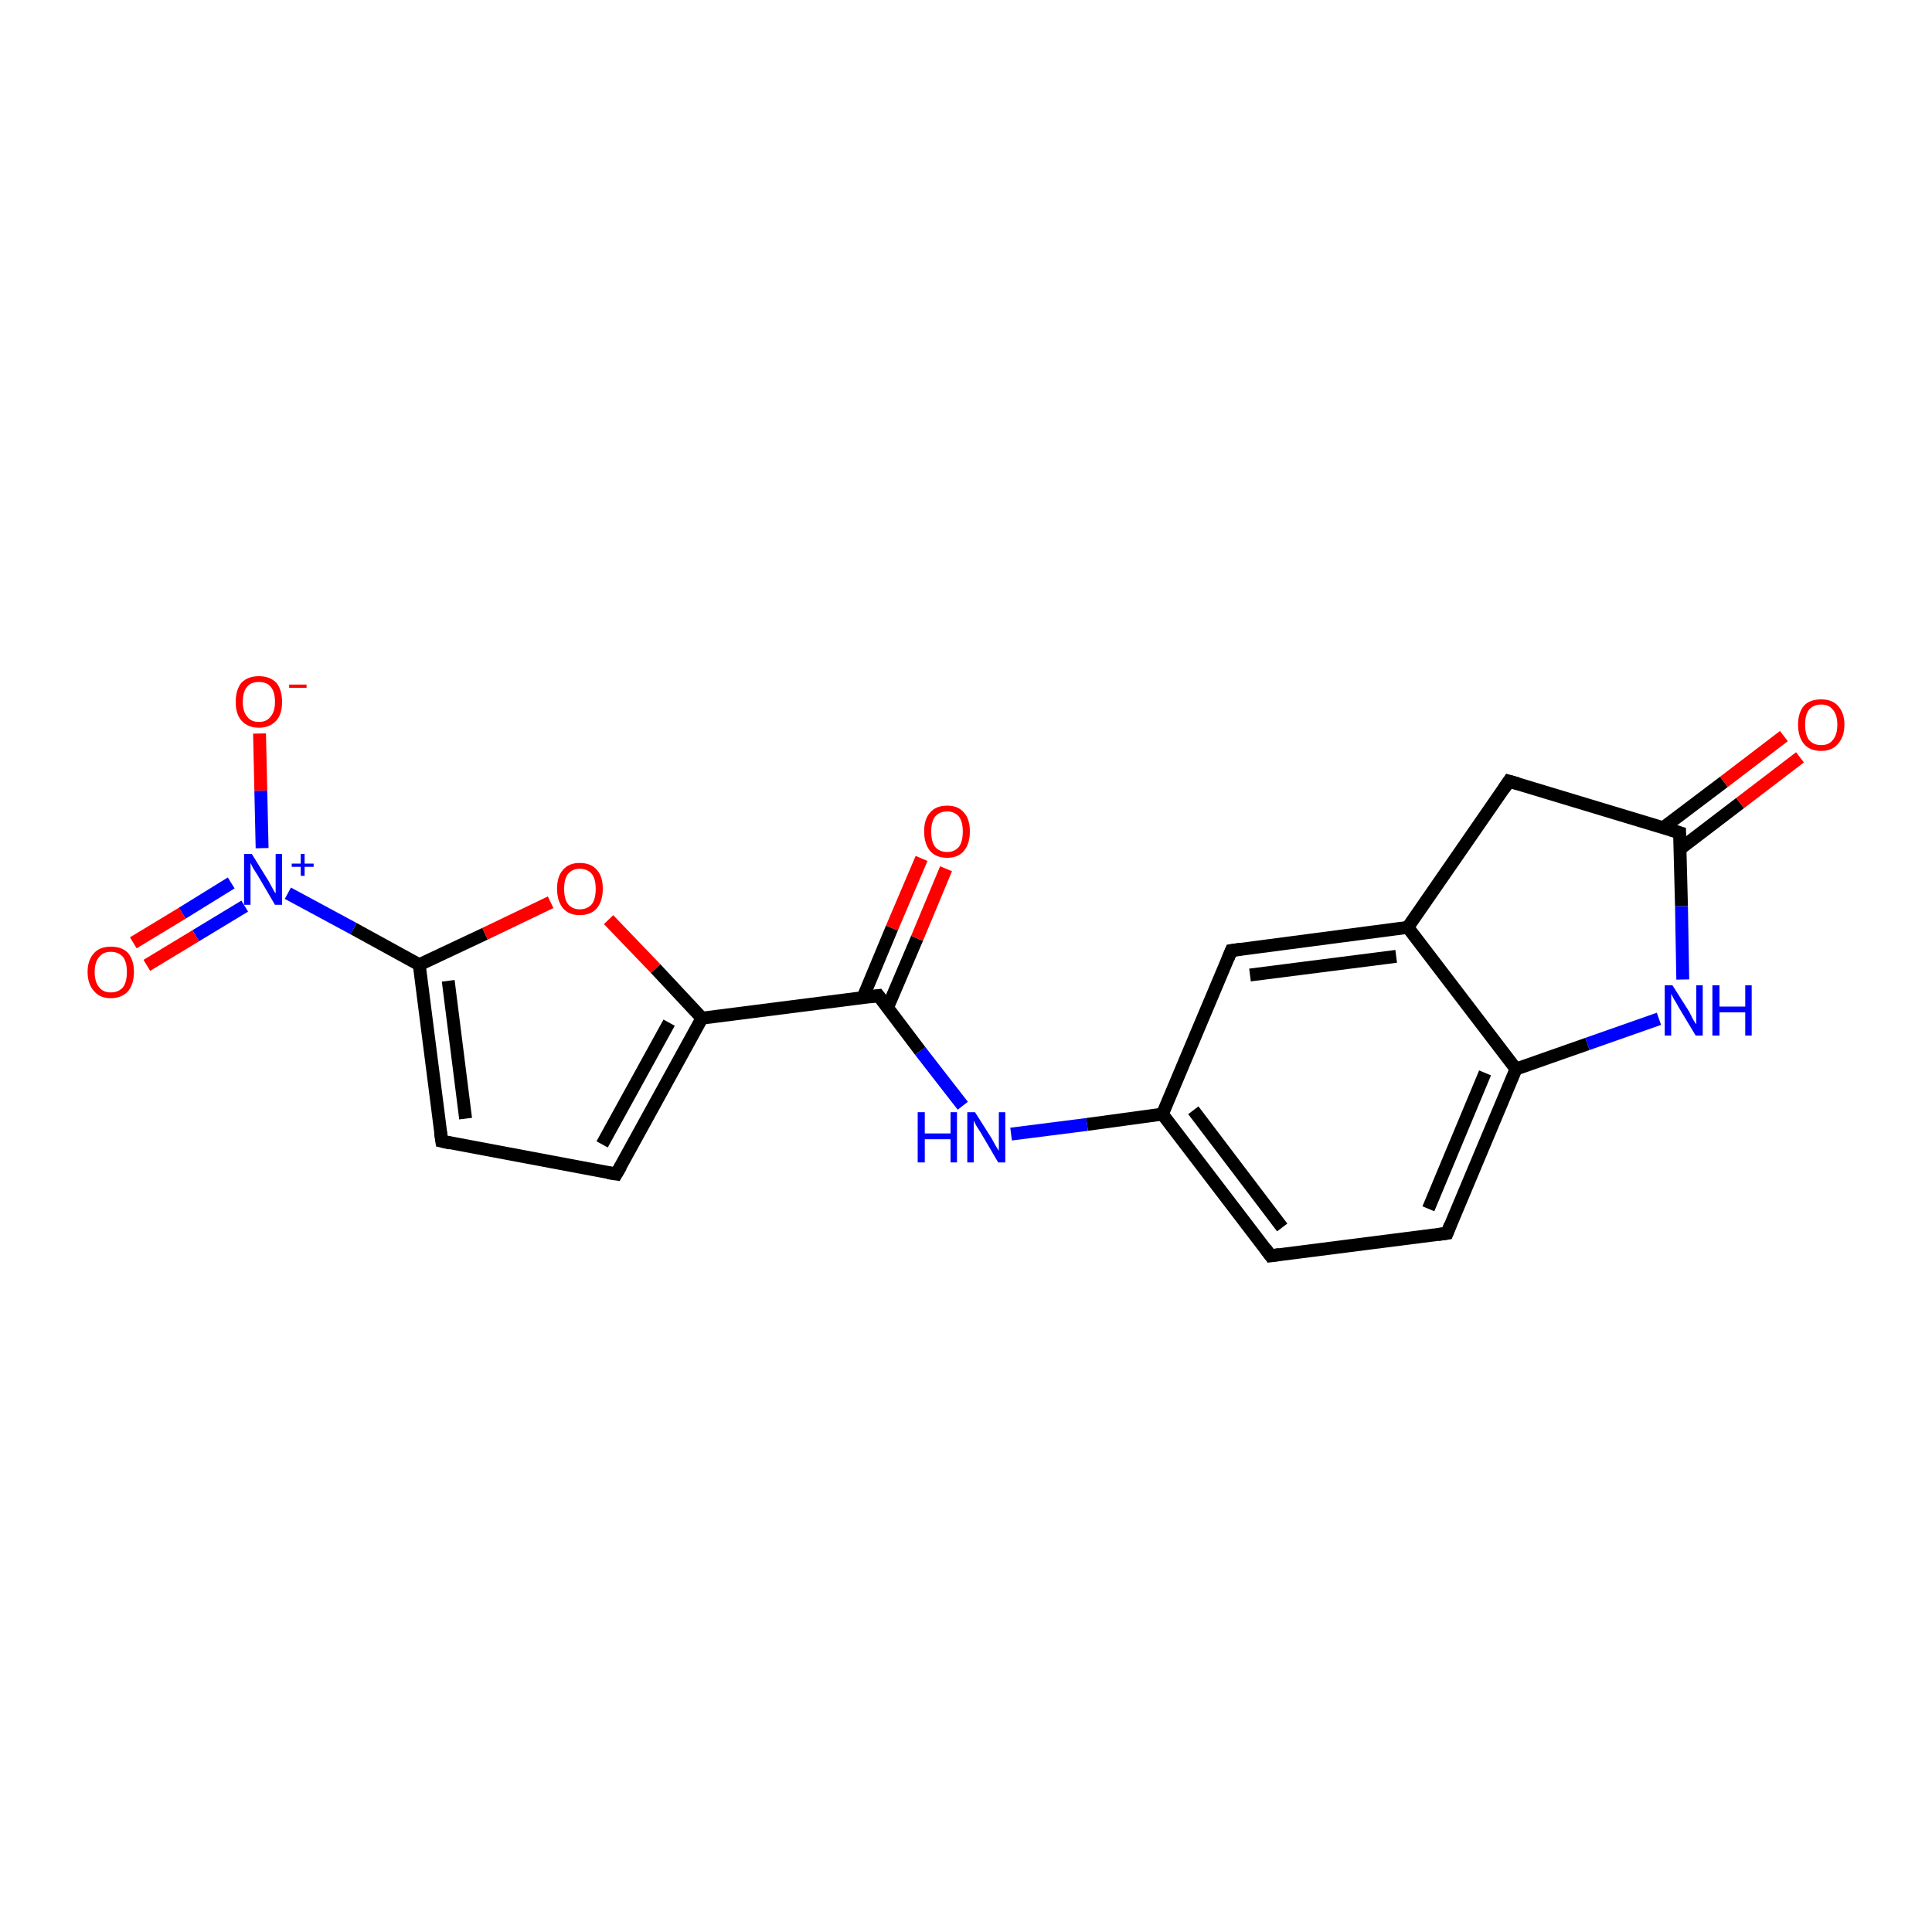 <?xml version='1.0' encoding='iso-8859-1'?>
<svg version='1.1' baseProfile='full'
              xmlns='http://www.w3.org/2000/svg'
                      xmlns:rdkit='http://www.rdkit.org/xml'
                      xmlns:xlink='http://www.w3.org/1999/xlink'
                  xml:space='preserve'
width='300px' height='300px' viewBox='0 0 300 300'>
<!-- END OF HEADER -->
<rect style='opacity:1.0;fill:#FFFFFF;stroke:none' width='300.0' height='300.0' x='0.0' y='0.0'> </rect>
<path class='bond-0 atom-0 atom-1' d='M 40.3,113.9 L 40.5,122.8' style='fill:none;fill-rule:evenodd;stroke:#FF0000;stroke-width:2.0px;stroke-linecap:butt;stroke-linejoin:miter;stroke-opacity:1' />
<path class='bond-0 atom-0 atom-1' d='M 40.5,122.8 L 40.7,131.7' style='fill:none;fill-rule:evenodd;stroke:#0000FF;stroke-width:2.0px;stroke-linecap:butt;stroke-linejoin:miter;stroke-opacity:1' />
<path class='bond-1 atom-1 atom-2' d='M 35.9,137.1 L 28.3,141.8' style='fill:none;fill-rule:evenodd;stroke:#0000FF;stroke-width:2.0px;stroke-linecap:butt;stroke-linejoin:miter;stroke-opacity:1' />
<path class='bond-1 atom-1 atom-2' d='M 28.3,141.8 L 20.7,146.4' style='fill:none;fill-rule:evenodd;stroke:#FF0000;stroke-width:2.0px;stroke-linecap:butt;stroke-linejoin:miter;stroke-opacity:1' />
<path class='bond-1 atom-1 atom-2' d='M 38.0,140.7 L 30.4,145.3' style='fill:none;fill-rule:evenodd;stroke:#0000FF;stroke-width:2.0px;stroke-linecap:butt;stroke-linejoin:miter;stroke-opacity:1' />
<path class='bond-1 atom-1 atom-2' d='M 30.4,145.3 L 22.8,149.9' style='fill:none;fill-rule:evenodd;stroke:#FF0000;stroke-width:2.0px;stroke-linecap:butt;stroke-linejoin:miter;stroke-opacity:1' />
<path class='bond-2 atom-1 atom-3' d='M 44.7,138.7 L 54.9,144.2' style='fill:none;fill-rule:evenodd;stroke:#0000FF;stroke-width:2.0px;stroke-linecap:butt;stroke-linejoin:miter;stroke-opacity:1' />
<path class='bond-2 atom-1 atom-3' d='M 54.9,144.2 L 65.1,149.8' style='fill:none;fill-rule:evenodd;stroke:#000000;stroke-width:2.0px;stroke-linecap:butt;stroke-linejoin:miter;stroke-opacity:1' />
<path class='bond-3 atom-3 atom-4' d='M 65.1,149.8 L 68.6,177.2' style='fill:none;fill-rule:evenodd;stroke:#000000;stroke-width:2.0px;stroke-linecap:butt;stroke-linejoin:miter;stroke-opacity:1' />
<path class='bond-3 atom-3 atom-4' d='M 69.6,152.3 L 72.3,173.7' style='fill:none;fill-rule:evenodd;stroke:#000000;stroke-width:2.0px;stroke-linecap:butt;stroke-linejoin:miter;stroke-opacity:1' />
<path class='bond-4 atom-4 atom-5' d='M 68.6,177.2 L 95.7,182.3' style='fill:none;fill-rule:evenodd;stroke:#000000;stroke-width:2.0px;stroke-linecap:butt;stroke-linejoin:miter;stroke-opacity:1' />
<path class='bond-5 atom-5 atom-6' d='M 95.7,182.3 L 109.0,158.1' style='fill:none;fill-rule:evenodd;stroke:#000000;stroke-width:2.0px;stroke-linecap:butt;stroke-linejoin:miter;stroke-opacity:1' />
<path class='bond-5 atom-5 atom-6' d='M 93.5,177.7 L 103.9,158.8' style='fill:none;fill-rule:evenodd;stroke:#000000;stroke-width:2.0px;stroke-linecap:butt;stroke-linejoin:miter;stroke-opacity:1' />
<path class='bond-6 atom-6 atom-7' d='M 109.0,158.1 L 101.8,150.4' style='fill:none;fill-rule:evenodd;stroke:#000000;stroke-width:2.0px;stroke-linecap:butt;stroke-linejoin:miter;stroke-opacity:1' />
<path class='bond-6 atom-6 atom-7' d='M 101.8,150.4 L 94.5,142.8' style='fill:none;fill-rule:evenodd;stroke:#FF0000;stroke-width:2.0px;stroke-linecap:butt;stroke-linejoin:miter;stroke-opacity:1' />
<path class='bond-7 atom-6 atom-8' d='M 109.0,158.1 L 136.4,154.6' style='fill:none;fill-rule:evenodd;stroke:#000000;stroke-width:2.0px;stroke-linecap:butt;stroke-linejoin:miter;stroke-opacity:1' />
<path class='bond-8 atom-8 atom-9' d='M 137.8,156.5 L 142.4,145.7' style='fill:none;fill-rule:evenodd;stroke:#000000;stroke-width:2.0px;stroke-linecap:butt;stroke-linejoin:miter;stroke-opacity:1' />
<path class='bond-8 atom-8 atom-9' d='M 142.4,145.7 L 146.9,134.9' style='fill:none;fill-rule:evenodd;stroke:#FF0000;stroke-width:2.0px;stroke-linecap:butt;stroke-linejoin:miter;stroke-opacity:1' />
<path class='bond-8 atom-8 atom-9' d='M 134.0,154.9 L 138.5,144.1' style='fill:none;fill-rule:evenodd;stroke:#000000;stroke-width:2.0px;stroke-linecap:butt;stroke-linejoin:miter;stroke-opacity:1' />
<path class='bond-8 atom-8 atom-9' d='M 138.5,144.1 L 143.1,133.3' style='fill:none;fill-rule:evenodd;stroke:#FF0000;stroke-width:2.0px;stroke-linecap:butt;stroke-linejoin:miter;stroke-opacity:1' />
<path class='bond-9 atom-8 atom-10' d='M 136.4,154.6 L 142.9,163.2' style='fill:none;fill-rule:evenodd;stroke:#000000;stroke-width:2.0px;stroke-linecap:butt;stroke-linejoin:miter;stroke-opacity:1' />
<path class='bond-9 atom-8 atom-10' d='M 142.9,163.2 L 149.5,171.7' style='fill:none;fill-rule:evenodd;stroke:#0000FF;stroke-width:2.0px;stroke-linecap:butt;stroke-linejoin:miter;stroke-opacity:1' />
<path class='bond-10 atom-10 atom-11' d='M 157.0,176.1 L 168.8,174.6' style='fill:none;fill-rule:evenodd;stroke:#0000FF;stroke-width:2.0px;stroke-linecap:butt;stroke-linejoin:miter;stroke-opacity:1' />
<path class='bond-10 atom-10 atom-11' d='M 168.8,174.6 L 180.5,173.0' style='fill:none;fill-rule:evenodd;stroke:#000000;stroke-width:2.0px;stroke-linecap:butt;stroke-linejoin:miter;stroke-opacity:1' />
<path class='bond-11 atom-11 atom-12' d='M 180.5,173.0 L 197.3,195.0' style='fill:none;fill-rule:evenodd;stroke:#000000;stroke-width:2.0px;stroke-linecap:butt;stroke-linejoin:miter;stroke-opacity:1' />
<path class='bond-11 atom-11 atom-12' d='M 185.3,172.4 L 199.1,190.6' style='fill:none;fill-rule:evenodd;stroke:#000000;stroke-width:2.0px;stroke-linecap:butt;stroke-linejoin:miter;stroke-opacity:1' />
<path class='bond-12 atom-12 atom-13' d='M 197.3,195.0 L 224.7,191.5' style='fill:none;fill-rule:evenodd;stroke:#000000;stroke-width:2.0px;stroke-linecap:butt;stroke-linejoin:miter;stroke-opacity:1' />
<path class='bond-13 atom-13 atom-14' d='M 224.7,191.5 L 235.4,166.0' style='fill:none;fill-rule:evenodd;stroke:#000000;stroke-width:2.0px;stroke-linecap:butt;stroke-linejoin:miter;stroke-opacity:1' />
<path class='bond-13 atom-13 atom-14' d='M 221.8,187.7 L 230.6,166.6' style='fill:none;fill-rule:evenodd;stroke:#000000;stroke-width:2.0px;stroke-linecap:butt;stroke-linejoin:miter;stroke-opacity:1' />
<path class='bond-14 atom-14 atom-15' d='M 235.4,166.0 L 246.5,162.1' style='fill:none;fill-rule:evenodd;stroke:#000000;stroke-width:2.0px;stroke-linecap:butt;stroke-linejoin:miter;stroke-opacity:1' />
<path class='bond-14 atom-14 atom-15' d='M 246.5,162.1 L 257.6,158.2' style='fill:none;fill-rule:evenodd;stroke:#0000FF;stroke-width:2.0px;stroke-linecap:butt;stroke-linejoin:miter;stroke-opacity:1' />
<path class='bond-15 atom-15 atom-16' d='M 261.3,152.1 L 261.1,140.7' style='fill:none;fill-rule:evenodd;stroke:#0000FF;stroke-width:2.0px;stroke-linecap:butt;stroke-linejoin:miter;stroke-opacity:1' />
<path class='bond-15 atom-15 atom-16' d='M 261.1,140.7 L 260.8,129.3' style='fill:none;fill-rule:evenodd;stroke:#000000;stroke-width:2.0px;stroke-linecap:butt;stroke-linejoin:miter;stroke-opacity:1' />
<path class='bond-16 atom-16 atom-17' d='M 260.9,131.8 L 270.2,124.7' style='fill:none;fill-rule:evenodd;stroke:#000000;stroke-width:2.0px;stroke-linecap:butt;stroke-linejoin:miter;stroke-opacity:1' />
<path class='bond-16 atom-16 atom-17' d='M 270.2,124.7 L 279.5,117.6' style='fill:none;fill-rule:evenodd;stroke:#FF0000;stroke-width:2.0px;stroke-linecap:butt;stroke-linejoin:miter;stroke-opacity:1' />
<path class='bond-16 atom-16 atom-17' d='M 258.3,128.5 L 267.7,121.4' style='fill:none;fill-rule:evenodd;stroke:#000000;stroke-width:2.0px;stroke-linecap:butt;stroke-linejoin:miter;stroke-opacity:1' />
<path class='bond-16 atom-16 atom-17' d='M 267.7,121.4 L 277.0,114.3' style='fill:none;fill-rule:evenodd;stroke:#FF0000;stroke-width:2.0px;stroke-linecap:butt;stroke-linejoin:miter;stroke-opacity:1' />
<path class='bond-17 atom-16 atom-18' d='M 260.8,129.3 L 234.3,121.3' style='fill:none;fill-rule:evenodd;stroke:#000000;stroke-width:2.0px;stroke-linecap:butt;stroke-linejoin:miter;stroke-opacity:1' />
<path class='bond-18 atom-18 atom-19' d='M 234.3,121.3 L 218.6,144.0' style='fill:none;fill-rule:evenodd;stroke:#000000;stroke-width:2.0px;stroke-linecap:butt;stroke-linejoin:miter;stroke-opacity:1' />
<path class='bond-19 atom-19 atom-20' d='M 218.6,144.0 L 191.2,147.6' style='fill:none;fill-rule:evenodd;stroke:#000000;stroke-width:2.0px;stroke-linecap:butt;stroke-linejoin:miter;stroke-opacity:1' />
<path class='bond-19 atom-19 atom-20' d='M 216.8,148.5 L 194.1,151.4' style='fill:none;fill-rule:evenodd;stroke:#000000;stroke-width:2.0px;stroke-linecap:butt;stroke-linejoin:miter;stroke-opacity:1' />
<path class='bond-20 atom-7 atom-3' d='M 85.5,140.1 L 75.3,145.0' style='fill:none;fill-rule:evenodd;stroke:#FF0000;stroke-width:2.0px;stroke-linecap:butt;stroke-linejoin:miter;stroke-opacity:1' />
<path class='bond-20 atom-7 atom-3' d='M 75.3,145.0 L 65.1,149.8' style='fill:none;fill-rule:evenodd;stroke:#000000;stroke-width:2.0px;stroke-linecap:butt;stroke-linejoin:miter;stroke-opacity:1' />
<path class='bond-21 atom-20 atom-11' d='M 191.2,147.6 L 180.5,173.0' style='fill:none;fill-rule:evenodd;stroke:#000000;stroke-width:2.0px;stroke-linecap:butt;stroke-linejoin:miter;stroke-opacity:1' />
<path class='bond-22 atom-19 atom-14' d='M 218.6,144.0 L 235.4,166.0' style='fill:none;fill-rule:evenodd;stroke:#000000;stroke-width:2.0px;stroke-linecap:butt;stroke-linejoin:miter;stroke-opacity:1' />
<path d='M 68.4,175.8 L 68.6,177.2 L 69.9,177.5' style='fill:none;stroke:#000000;stroke-width:2.0px;stroke-linecap:butt;stroke-linejoin:miter;stroke-opacity:1;' />
<path d='M 94.4,182.1 L 95.7,182.3 L 96.4,181.1' style='fill:none;stroke:#000000;stroke-width:2.0px;stroke-linecap:butt;stroke-linejoin:miter;stroke-opacity:1;' />
<path d='M 135.0,154.8 L 136.4,154.6 L 136.7,155.0' style='fill:none;stroke:#000000;stroke-width:2.0px;stroke-linecap:butt;stroke-linejoin:miter;stroke-opacity:1;' />
<path d='M 196.5,193.9 L 197.3,195.0 L 198.7,194.8' style='fill:none;stroke:#000000;stroke-width:2.0px;stroke-linecap:butt;stroke-linejoin:miter;stroke-opacity:1;' />
<path d='M 223.3,191.7 L 224.7,191.5 L 225.2,190.2' style='fill:none;stroke:#000000;stroke-width:2.0px;stroke-linecap:butt;stroke-linejoin:miter;stroke-opacity:1;' />
<path d='M 260.8,129.8 L 260.8,129.3 L 259.5,128.9' style='fill:none;stroke:#000000;stroke-width:2.0px;stroke-linecap:butt;stroke-linejoin:miter;stroke-opacity:1;' />
<path d='M 235.7,121.7 L 234.3,121.3 L 233.5,122.5' style='fill:none;stroke:#000000;stroke-width:2.0px;stroke-linecap:butt;stroke-linejoin:miter;stroke-opacity:1;' />
<path d='M 192.6,147.4 L 191.2,147.6 L 190.7,148.8' style='fill:none;stroke:#000000;stroke-width:2.0px;stroke-linecap:butt;stroke-linejoin:miter;stroke-opacity:1;' />
<path class='atom-0' d='M 36.6 109.0
Q 36.6 107.1, 37.5 106.0
Q 38.5 105.0, 40.2 105.0
Q 41.9 105.0, 42.9 106.0
Q 43.8 107.1, 43.8 109.0
Q 43.8 110.9, 42.9 111.9
Q 41.9 113.0, 40.2 113.0
Q 38.5 113.0, 37.5 111.9
Q 36.6 110.9, 36.6 109.0
M 40.2 112.1
Q 41.4 112.1, 42.0 111.3
Q 42.7 110.5, 42.7 109.0
Q 42.7 107.4, 42.0 106.6
Q 41.4 105.9, 40.2 105.9
Q 39.0 105.9, 38.4 106.6
Q 37.7 107.4, 37.7 109.0
Q 37.7 110.5, 38.4 111.3
Q 39.0 112.1, 40.2 112.1
' fill='#FF0000'/>
<path class='atom-0' d='M 44.9 106.3
L 47.6 106.3
L 47.6 106.8
L 44.9 106.8
L 44.9 106.3
' fill='#FF0000'/>
<path class='atom-1' d='M 39.1 132.6
L 41.7 136.8
Q 41.9 137.2, 42.3 137.9
Q 42.7 138.7, 42.8 138.7
L 42.8 132.6
L 43.8 132.6
L 43.8 140.5
L 42.7 140.5
L 40.0 135.9
Q 39.7 135.4, 39.3 134.8
Q 39.0 134.2, 38.9 134.0
L 38.9 140.5
L 37.9 140.5
L 37.9 132.6
L 39.1 132.6
' fill='#0000FF'/>
<path class='atom-1' d='M 45.3 134.1
L 46.7 134.1
L 46.7 132.6
L 47.3 132.6
L 47.3 134.1
L 48.7 134.1
L 48.7 134.6
L 47.3 134.6
L 47.3 136.0
L 46.7 136.0
L 46.7 134.6
L 45.3 134.6
L 45.3 134.1
' fill='#0000FF'/>
<path class='atom-2' d='M 13.6 150.9
Q 13.6 149.1, 14.6 148.0
Q 15.5 147.0, 17.2 147.0
Q 19.0 147.0, 19.9 148.0
Q 20.8 149.1, 20.8 150.9
Q 20.8 152.8, 19.9 153.9
Q 18.9 155.0, 17.2 155.0
Q 15.5 155.0, 14.6 153.9
Q 13.6 152.8, 13.6 150.9
M 17.2 154.1
Q 18.4 154.1, 19.1 153.3
Q 19.7 152.5, 19.7 150.9
Q 19.7 149.4, 19.1 148.6
Q 18.4 147.8, 17.2 147.8
Q 16.0 147.8, 15.4 148.6
Q 14.7 149.4, 14.7 150.9
Q 14.7 152.5, 15.4 153.3
Q 16.0 154.1, 17.2 154.1
' fill='#FF0000'/>
<path class='atom-7' d='M 86.5 138.0
Q 86.5 136.1, 87.4 135.1
Q 88.3 134.0, 90.0 134.0
Q 91.8 134.0, 92.7 135.1
Q 93.6 136.1, 93.6 138.0
Q 93.6 139.9, 92.7 141.0
Q 91.8 142.1, 90.0 142.1
Q 88.3 142.1, 87.4 141.0
Q 86.5 139.9, 86.5 138.0
M 90.0 141.2
Q 91.2 141.2, 91.9 140.4
Q 92.5 139.6, 92.5 138.0
Q 92.5 136.5, 91.9 135.7
Q 91.2 134.9, 90.0 134.9
Q 88.9 134.9, 88.2 135.7
Q 87.6 136.5, 87.6 138.0
Q 87.6 139.6, 88.2 140.4
Q 88.9 141.2, 90.0 141.2
' fill='#FF0000'/>
<path class='atom-9' d='M 143.5 129.1
Q 143.5 127.2, 144.4 126.2
Q 145.3 125.1, 147.1 125.1
Q 148.8 125.1, 149.7 126.2
Q 150.6 127.2, 150.6 129.1
Q 150.6 131.0, 149.7 132.1
Q 148.8 133.2, 147.1 133.2
Q 145.3 133.2, 144.4 132.1
Q 143.5 131.0, 143.5 129.1
M 147.1 132.3
Q 148.2 132.3, 148.9 131.5
Q 149.5 130.7, 149.5 129.1
Q 149.5 127.6, 148.9 126.8
Q 148.2 126.0, 147.1 126.0
Q 145.9 126.0, 145.2 126.8
Q 144.6 127.6, 144.6 129.1
Q 144.6 130.7, 145.2 131.5
Q 145.9 132.3, 147.1 132.3
' fill='#FF0000'/>
<path class='atom-10' d='M 142.5 172.7
L 143.6 172.7
L 143.6 176.0
L 147.6 176.0
L 147.6 172.7
L 148.6 172.7
L 148.6 180.5
L 147.6 180.5
L 147.6 176.9
L 143.6 176.9
L 143.6 180.5
L 142.5 180.5
L 142.5 172.7
' fill='#0000FF'/>
<path class='atom-10' d='M 151.4 172.7
L 154.0 176.8
Q 154.2 177.2, 154.6 177.9
Q 155.1 178.7, 155.1 178.7
L 155.1 172.7
L 156.1 172.7
L 156.1 180.5
L 155.0 180.5
L 152.3 175.9
Q 152.0 175.4, 151.6 174.8
Q 151.3 174.2, 151.2 174.0
L 151.2 180.5
L 150.2 180.5
L 150.2 172.7
L 151.4 172.7
' fill='#0000FF'/>
<path class='atom-15' d='M 259.7 153.0
L 262.3 157.1
Q 262.5 157.5, 262.9 158.3
Q 263.3 159.0, 263.4 159.0
L 263.4 153.0
L 264.4 153.0
L 264.4 160.8
L 263.3 160.8
L 260.6 156.3
Q 260.3 155.7, 259.9 155.1
Q 259.6 154.5, 259.5 154.3
L 259.5 160.8
L 258.5 160.8
L 258.5 153.0
L 259.7 153.0
' fill='#0000FF'/>
<path class='atom-15' d='M 265.9 153.0
L 267.0 153.0
L 267.0 156.3
L 271.0 156.3
L 271.0 153.0
L 272.0 153.0
L 272.0 160.8
L 271.0 160.8
L 271.0 157.2
L 267.0 157.2
L 267.0 160.8
L 265.9 160.8
L 265.9 153.0
' fill='#0000FF'/>
<path class='atom-17' d='M 279.2 112.5
Q 279.2 110.7, 280.1 109.6
Q 281.0 108.6, 282.8 108.6
Q 284.5 108.6, 285.4 109.6
Q 286.4 110.7, 286.4 112.5
Q 286.4 114.4, 285.4 115.5
Q 284.5 116.6, 282.8 116.6
Q 281.0 116.6, 280.1 115.5
Q 279.2 114.4, 279.2 112.5
M 282.8 115.7
Q 284.0 115.7, 284.6 114.9
Q 285.3 114.1, 285.3 112.5
Q 285.3 111.0, 284.6 110.2
Q 284.0 109.4, 282.8 109.4
Q 281.6 109.4, 280.9 110.2
Q 280.3 111.0, 280.3 112.5
Q 280.3 114.1, 280.9 114.9
Q 281.6 115.7, 282.8 115.7
' fill='#FF0000'/>
</svg>
